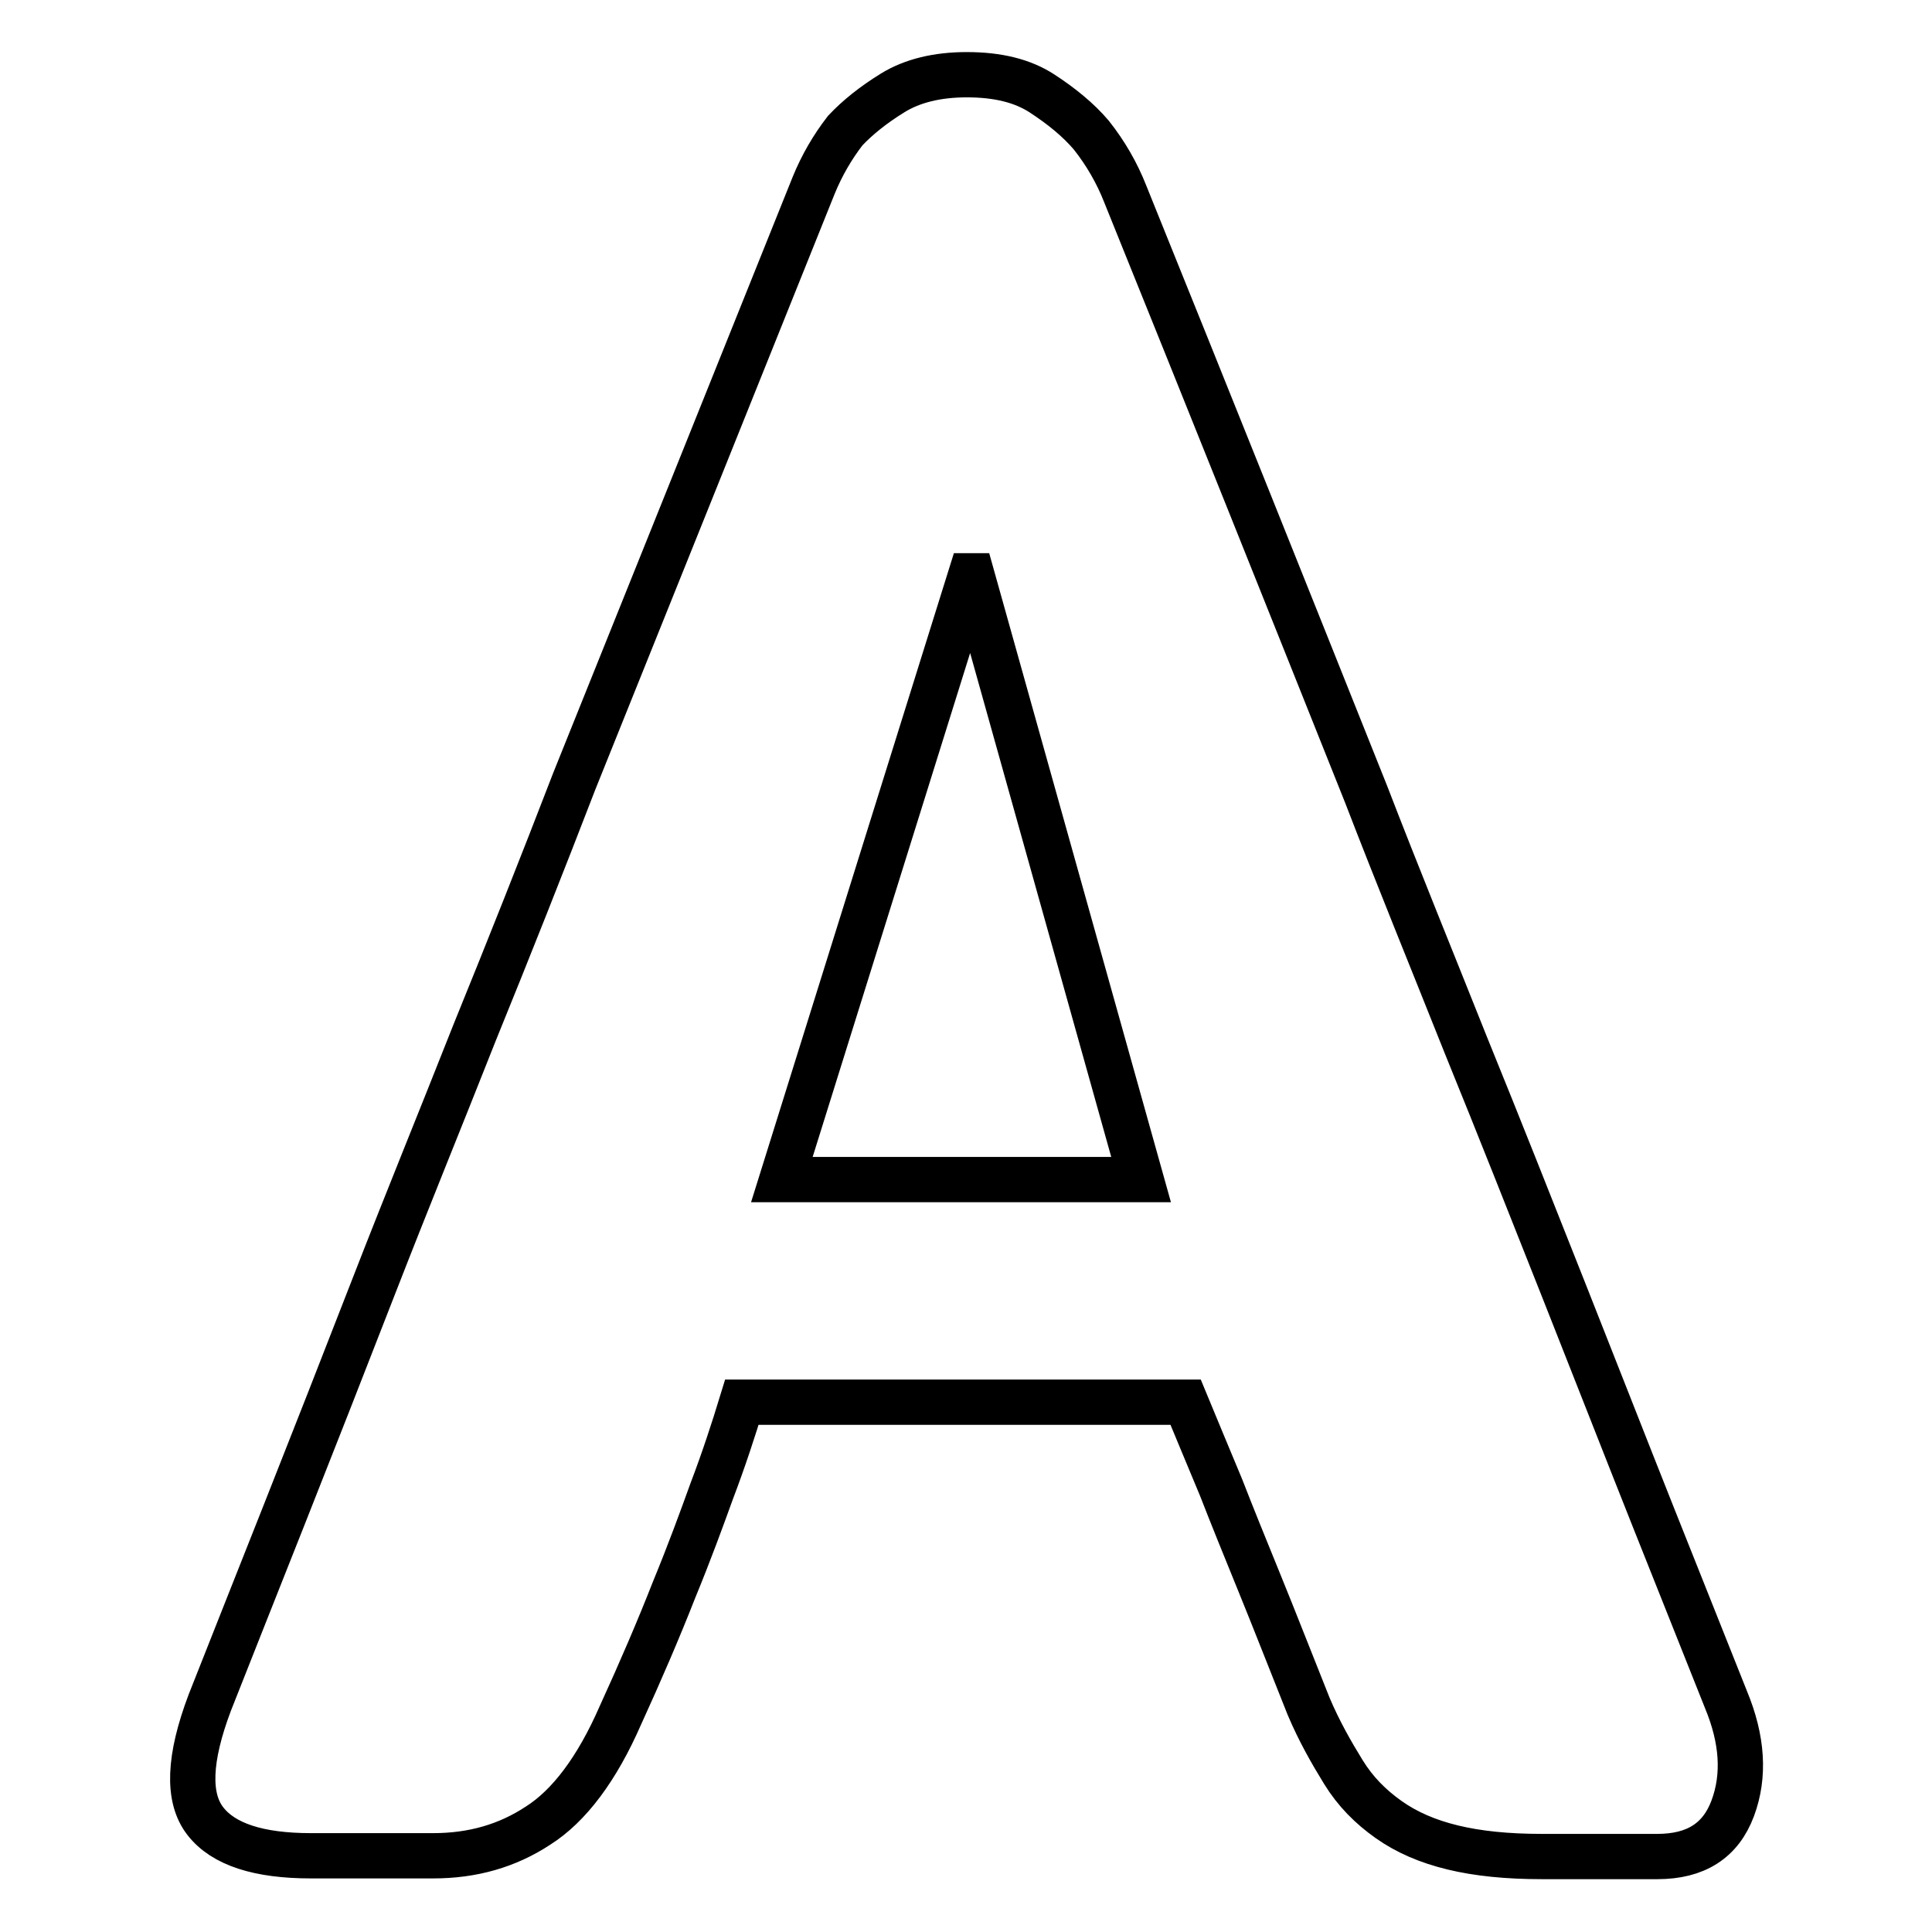 <?xml version="1.0" encoding="utf-8"?>
<!-- Svg Vector Icons : http://www.onlinewebfonts.com/icon -->
<!DOCTYPE svg PUBLIC "-//W3C//DTD SVG 1.1//EN" "http://www.w3.org/Graphics/SVG/1.1/DTD/svg11.dtd">
<svg version="1.1" xmlns="http://www.w3.org/2000/svg" xmlns:xlink="http://www.w3.org/1999/xlink" x="0px" y="0px" viewBox="0 0 256 256" enable-background="new 0 0 256 256" xml:space="preserve">
<g> <path stroke-width="6" fill-opacity="0" stroke="#000000"  d="M219.6,246h-15.3c-4.6,0-8.5-0.4-11.8-1.2s-6.1-2-8.5-3.7s-4.4-3.7-6-6.3s-3.2-5.4-4.6-8.7 c-2.4-6-4.5-11.4-6.5-16.3c-2-4.9-3.7-9.1-5.1-12.7c-1.7-4.1-3.3-7.9-4.7-11.3H98.3c-1.1,3.6-2.4,7.6-4,11.8c-1.3,3.6-2.9,8-5,13.1 c-2,5.1-4.4,10.7-7.1,16.6c-3.1,7.1-6.8,12-10.9,14.6c-4.1,2.7-8.7,4-13.9,4H41.2c-6.9,0-11.6-1.5-14-4.6 c-2.4-3.1-2.2-8.3,0.6-15.7c2.8-7.1,6.1-15.4,9.9-25c3.8-9.6,7.8-19.8,12-30.6c4.2-10.8,8.7-21.8,13.2-33.2 c4.6-11.3,9-22.4,13.2-33.3C86.2,78.4,96.8,52,107.8,24.6c1.1-2.7,2.5-5.1,4.2-7.3c1.6-1.7,3.7-3.4,6.3-5c2.6-1.6,5.9-2.4,9.8-2.4 c4.1,0,7.4,0.8,10,2.5s4.8,3.5,6.5,5.5c1.9,2.4,3.4,5,4.5,7.8c11.2,27.7,21.8,54.2,31.9,79.5c4.2,10.9,8.7,21.9,13.2,33.2 c4.6,11.3,8.9,22.2,13.1,32.8c4.2,10.6,8.1,20.6,11.8,29.9c3.7,9.3,6.9,17.3,9.6,24.1c2.2,5.3,2.5,10.1,0.9,14.4 S224.7,246,219.6,246L219.6,246z M151.2,156.3l-22.4-80h-0.2l-25,80H151.2z"/></g>
</svg>